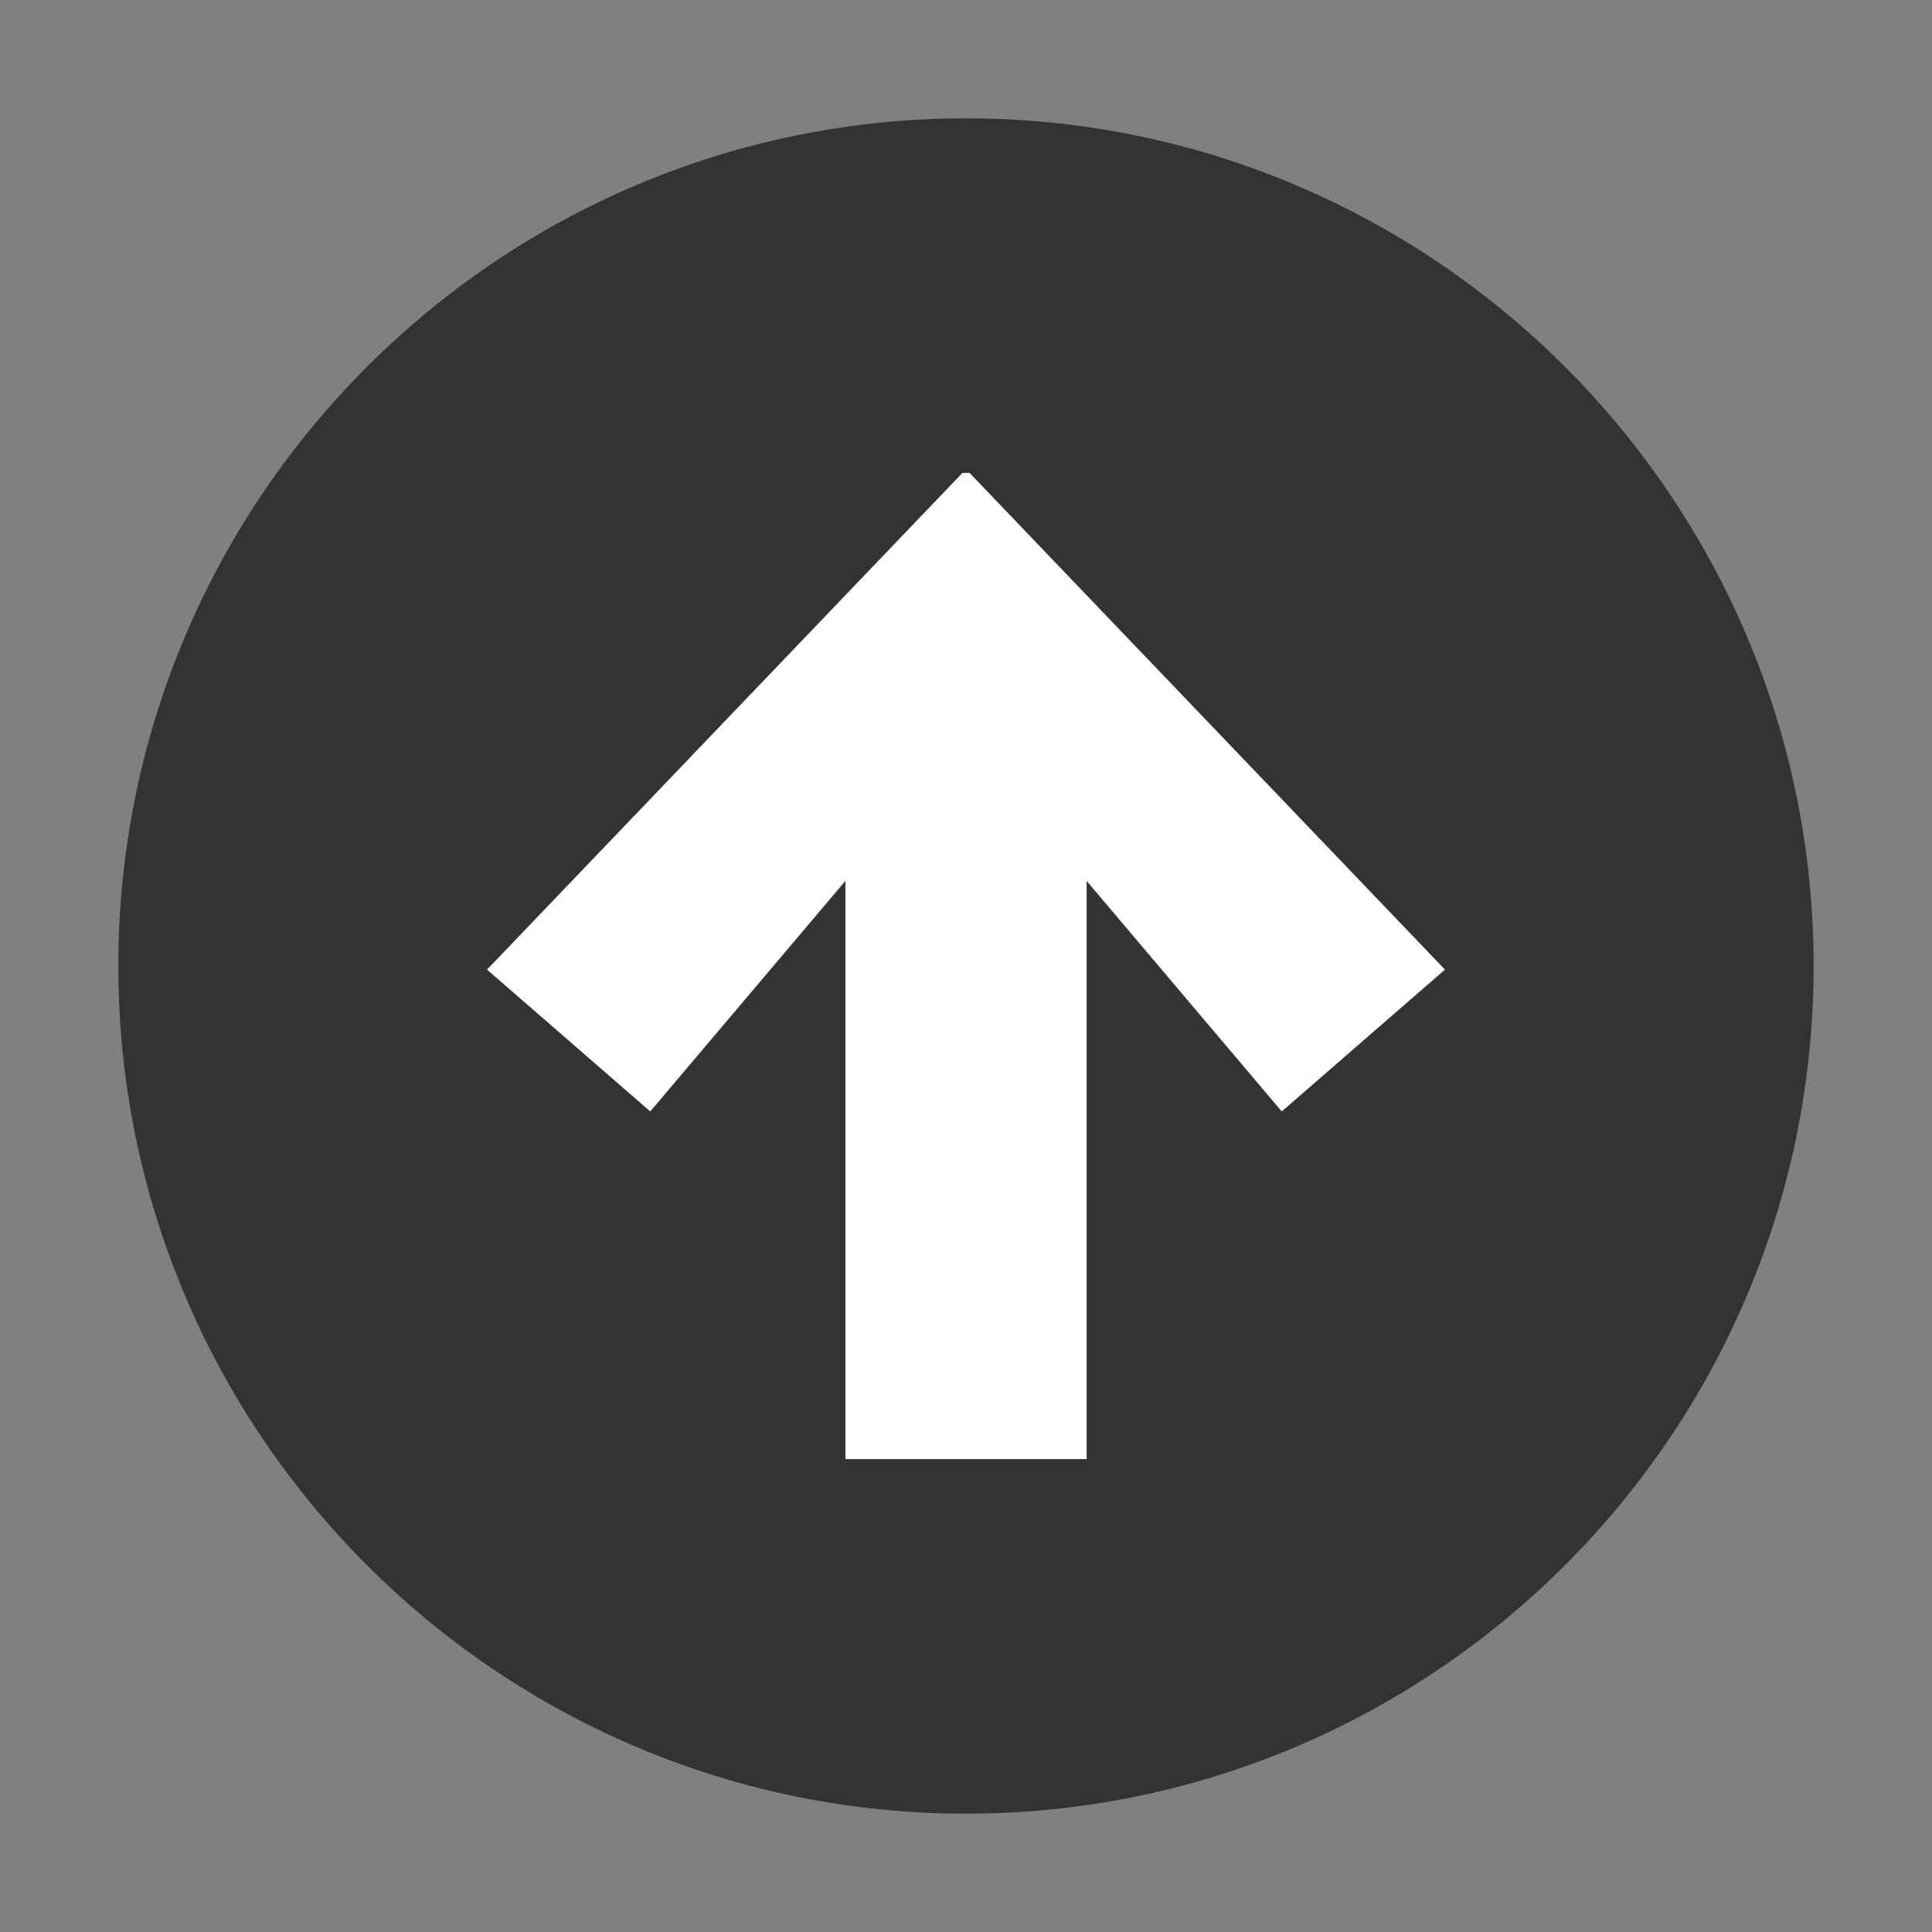 <?xml version="1.0" encoding="UTF-8"?>
<svg id="Layer_1" data-name="Layer 1" xmlns="http://www.w3.org/2000/svg" viewBox="0 0 60 60">
  <rect x="0" y="0" width="60" height="60" fill="#808080" stroke="none"/>
  <defs>
    <style>
      .cls-1 {
        fill: #333;
      }

      .cls-1, .cls-2 {
        stroke-width: 0px;
      }

      .cls-2 {
        fill: #fff;
      }
    </style>
  </defs>
  <path class="cls-1" d="m30,3.675C15.484,3.675,3.675,15.484,3.675,30s11.809,26.325,26.325,26.325,26.324-11.81,26.324-26.325S44.516,3.675,30,3.675Z"/>
  <path class="cls-2" d="m26.254,27.358l-6.06,7.159-5.069-4.405,14.765-15.426h.22l14.765,15.426-5.069,4.405-6.06-7.159v17.956h-7.491v-17.956Z"/>
</svg>